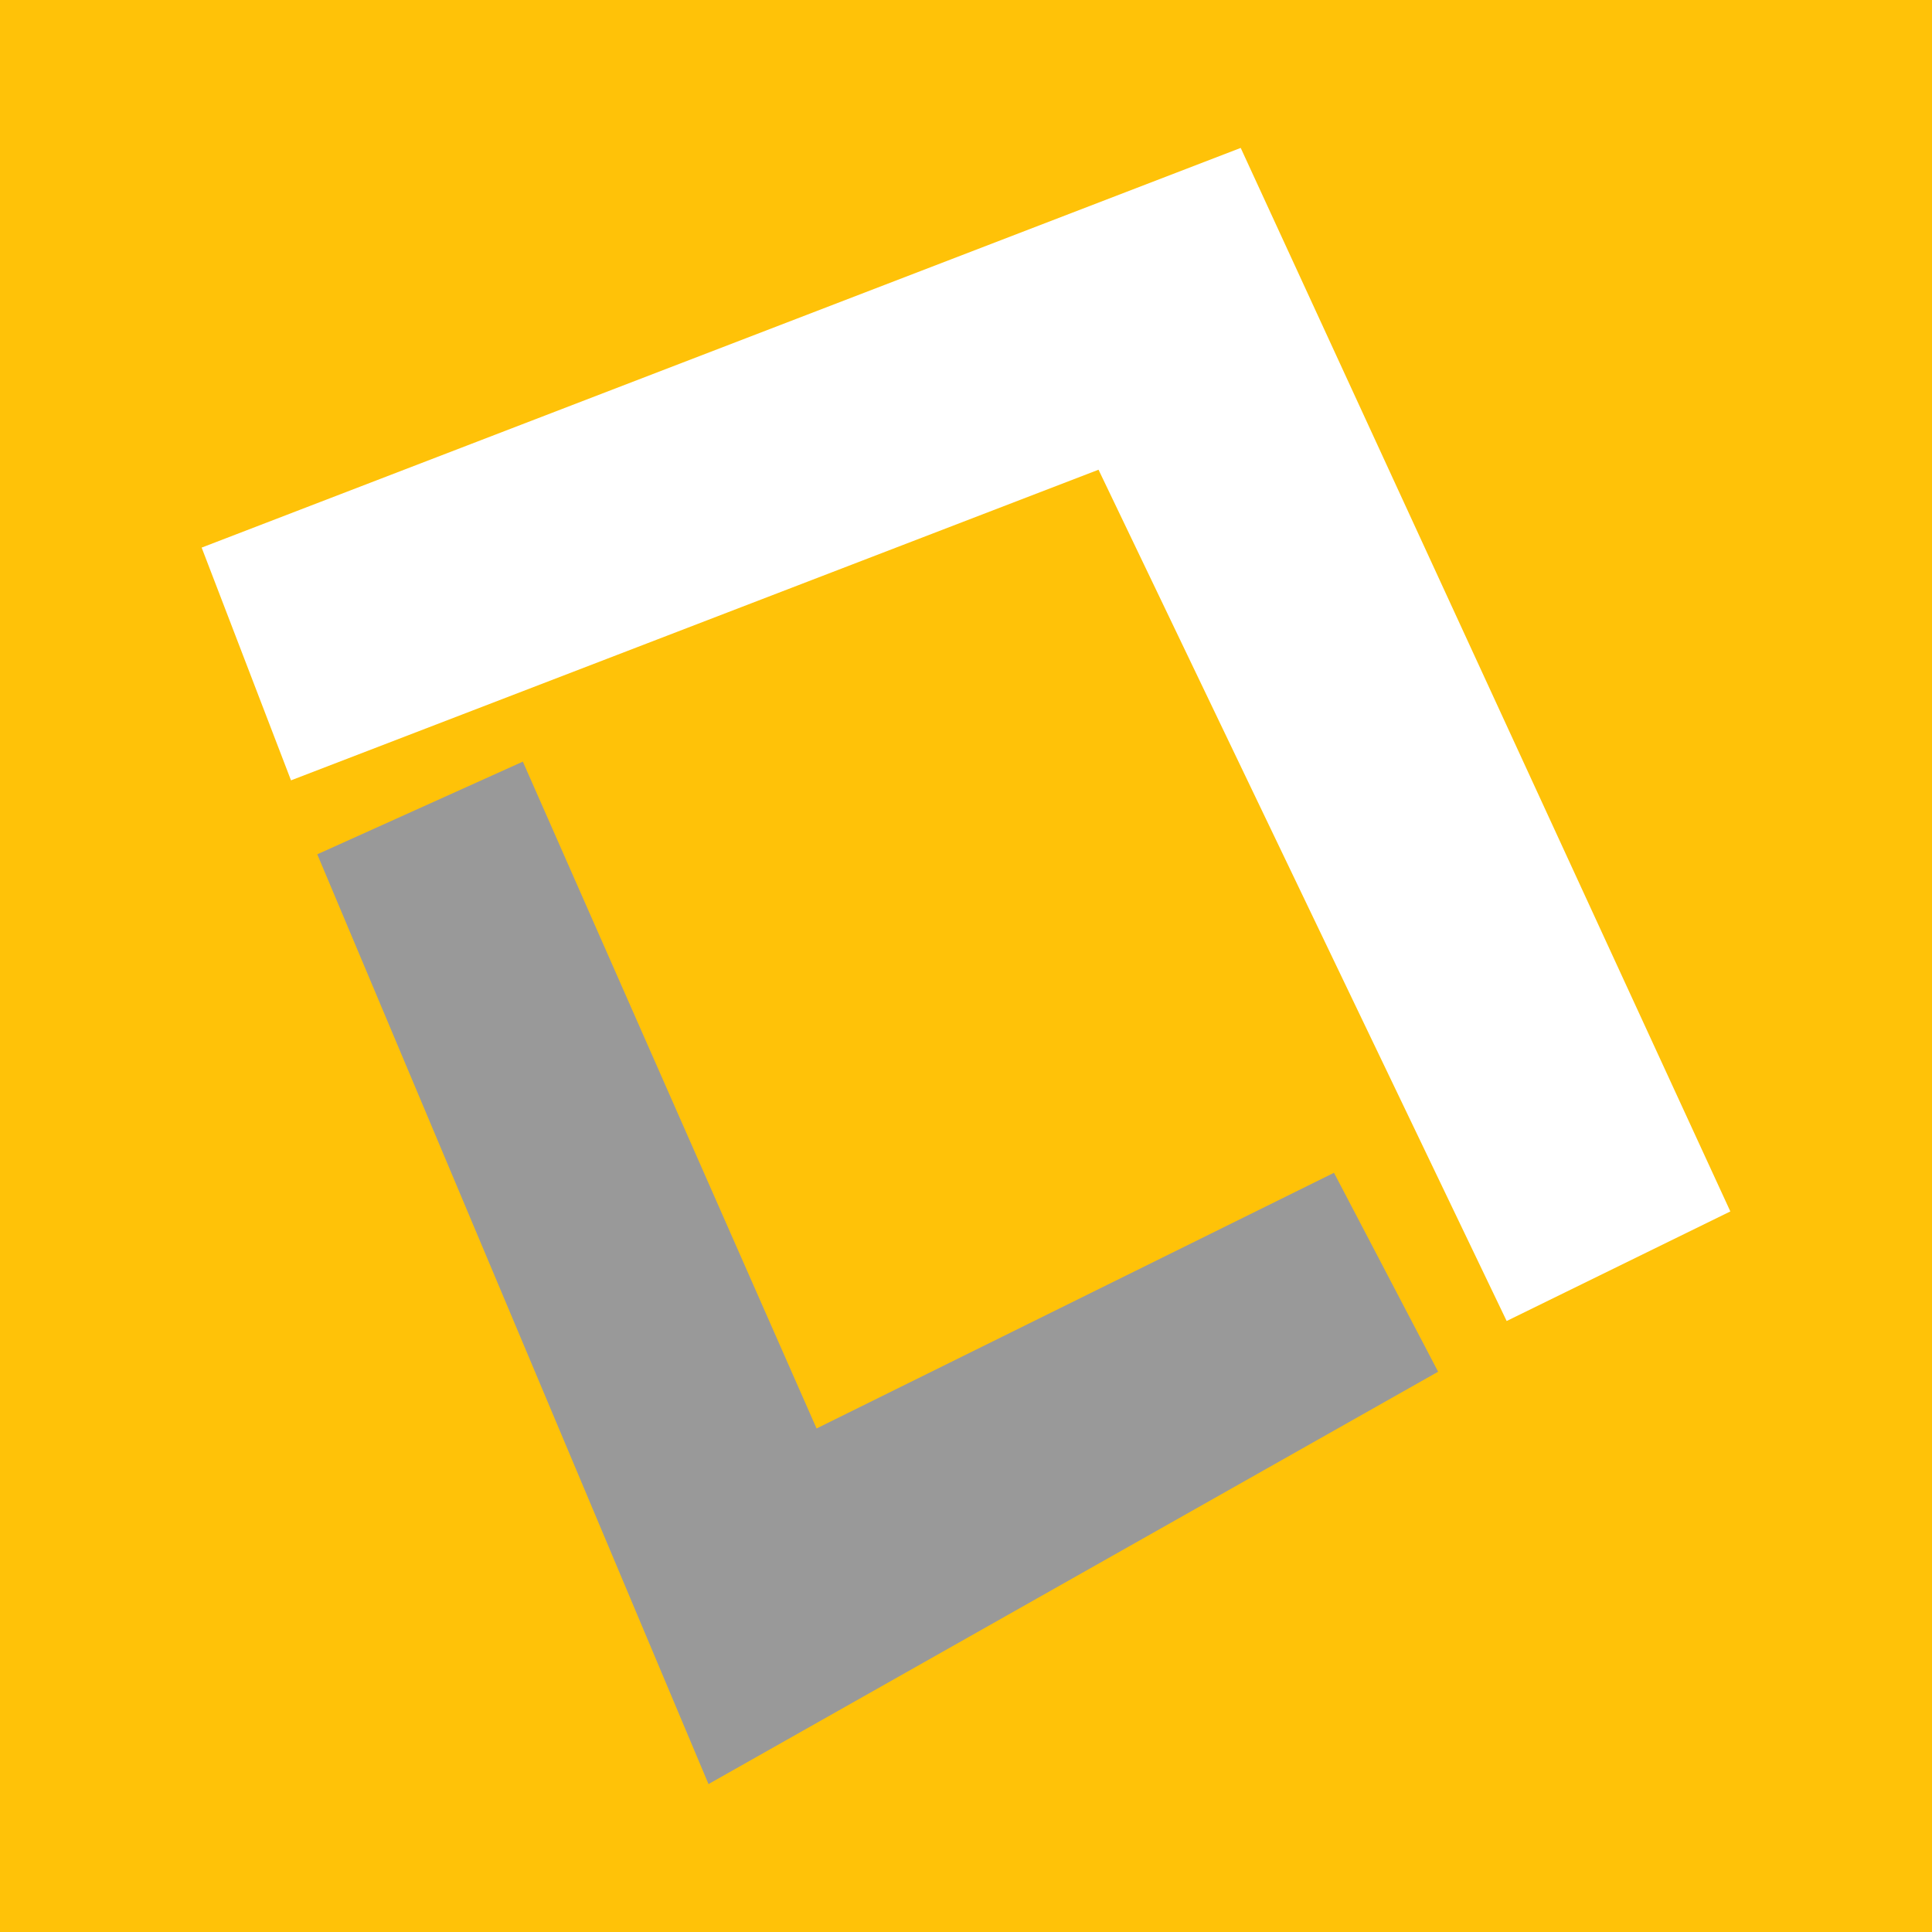 <?xml version="1.0" encoding="utf-8"?>
<!-- Generator: Adobe Illustrator 27.2.0, SVG Export Plug-In . SVG Version: 6.00 Build 0)  -->
<svg version="1.1" id="Layer_1" xmlns="http://www.w3.org/2000/svg" xmlns:xlink="http://www.w3.org/1999/xlink" x="0px" y="0px"
	 viewBox="0 0 64 64" style="enable-background:new 0 0 64 64;" xml:space="preserve">
<style type="text/css">
	.st0{fill:#FFC208;}
	.st1{fill:#FFFFFF;}
	.st2{fill:#999999;}
</style>
<rect class="st0" width="64" height="64"/>
<polygon class="st1" points="57.32,40.13 41.1,4.9 6.68,18.14 9.64,25.85 36.39,15.56 49.91,43.76 "/>
<polygon class="st2" points="44.19,38.85 27.05,47.32 17.32,25.23 10.51,28.3 23.47,59.1 47.64,45.44 "/>
</svg>
